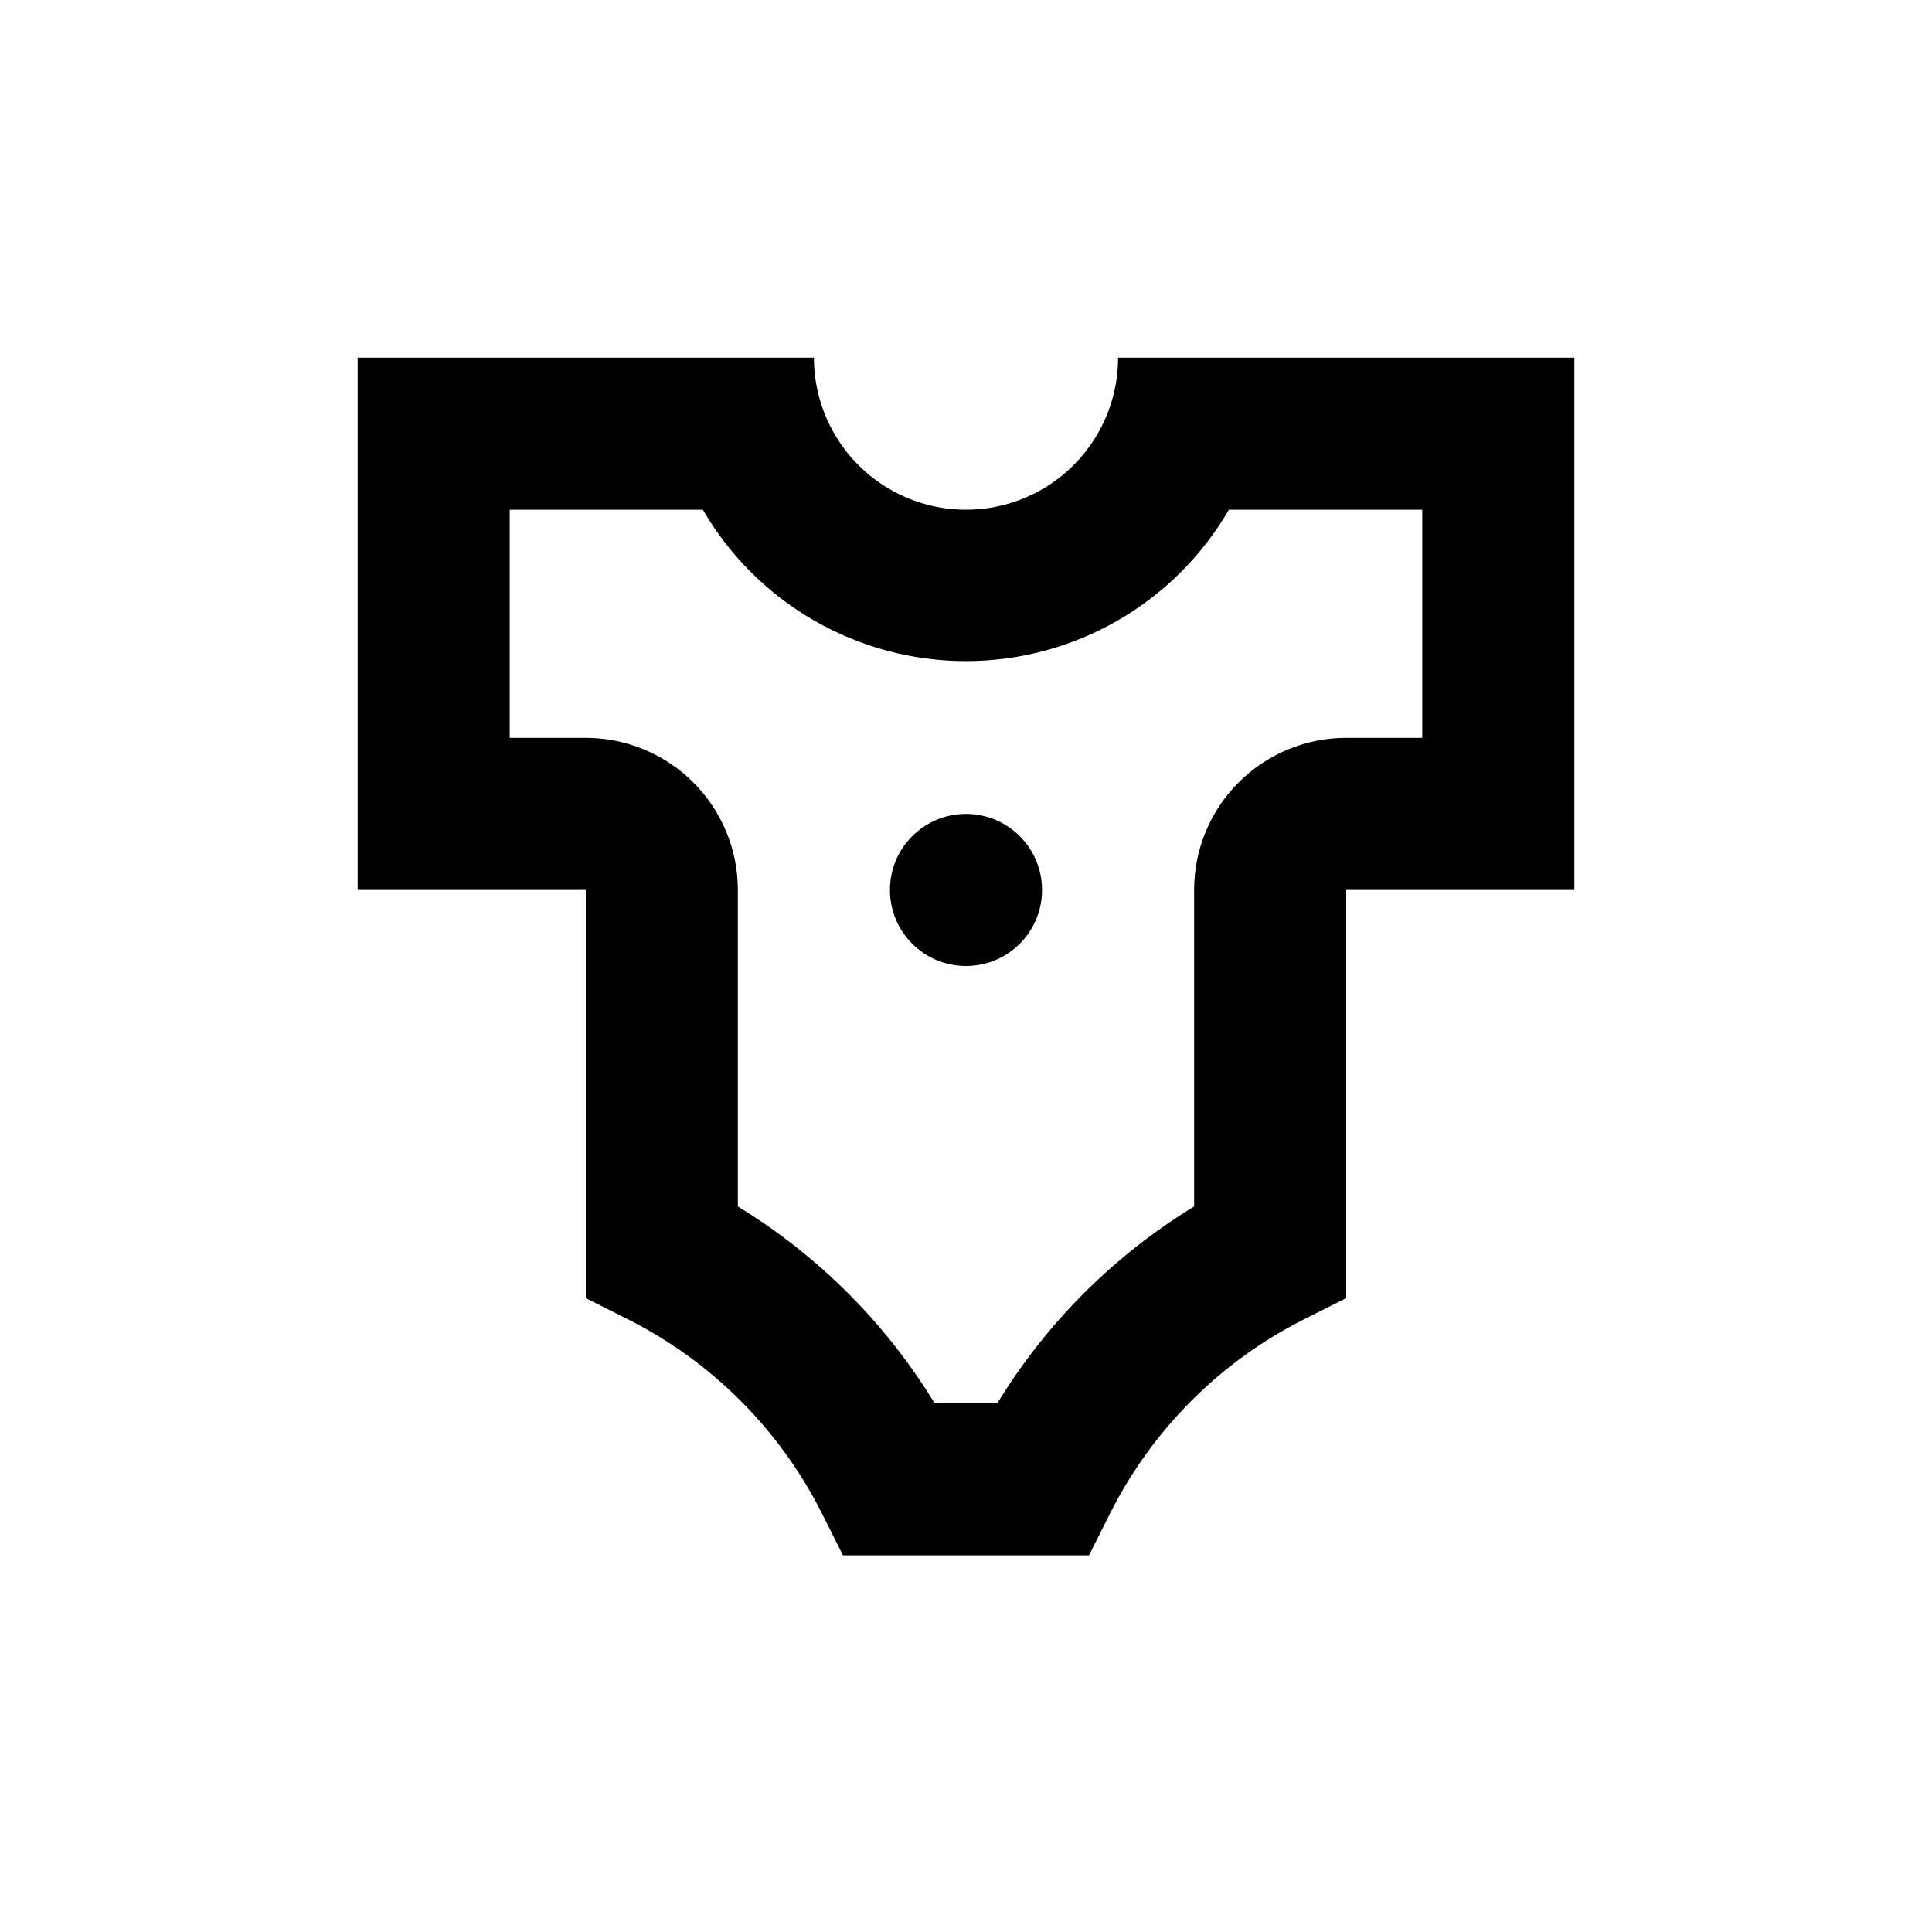 <?xml version="1.0" encoding="UTF-8"?>
<!-- Uploaded to: SVG Repo, www.svgrepo.com, Generator: SVG Repo Mixer Tools -->
<svg fill="#000000" width="800px" height="800px" version="1.1" viewBox="144 144 512 512" xmlns="http://www.w3.org/2000/svg">
 <g>
  <path d="m238.78 238.78v141.07h60.457v108.17l11.133 5.594v-0.004c22.223 11.18 40.258 29.215 51.438 51.441l5.594 11.133h65.191l5.594-11.133c11.18-22.227 29.215-40.262 51.438-51.441l11.137-5.59v-108.17h60.457v-141.07h-120.91c0 14.398-7.684 27.703-20.152 34.902-12.473 7.199-27.836 7.199-40.305 0-12.473-7.199-20.152-20.504-20.152-34.902zm282.13 100.76h-20.152c-10.691 0-20.941 4.246-28.5 11.805-7.559 7.559-11.805 17.809-11.805 28.5v83.883c-21.281 12.988-39.156 30.863-52.145 52.145h-16.625c-12.992-21.281-30.867-39.156-52.145-52.145v-83.883c0-10.691-4.246-20.941-11.805-28.5-7.559-7.559-17.812-11.805-28.5-11.805h-20.152v-60.457h51.184c14.43 24.832 40.98 40.117 69.703 40.117s55.273-15.285 69.703-40.117h51.238z"/>
  <path d="m420.15 379.85c0 11.129-9.023 20.152-20.152 20.152-11.133 0-20.152-9.023-20.152-20.152 0-11.133 9.02-20.152 20.152-20.152 11.129 0 20.152 9.02 20.152 20.152"/>
 </g>
</svg>